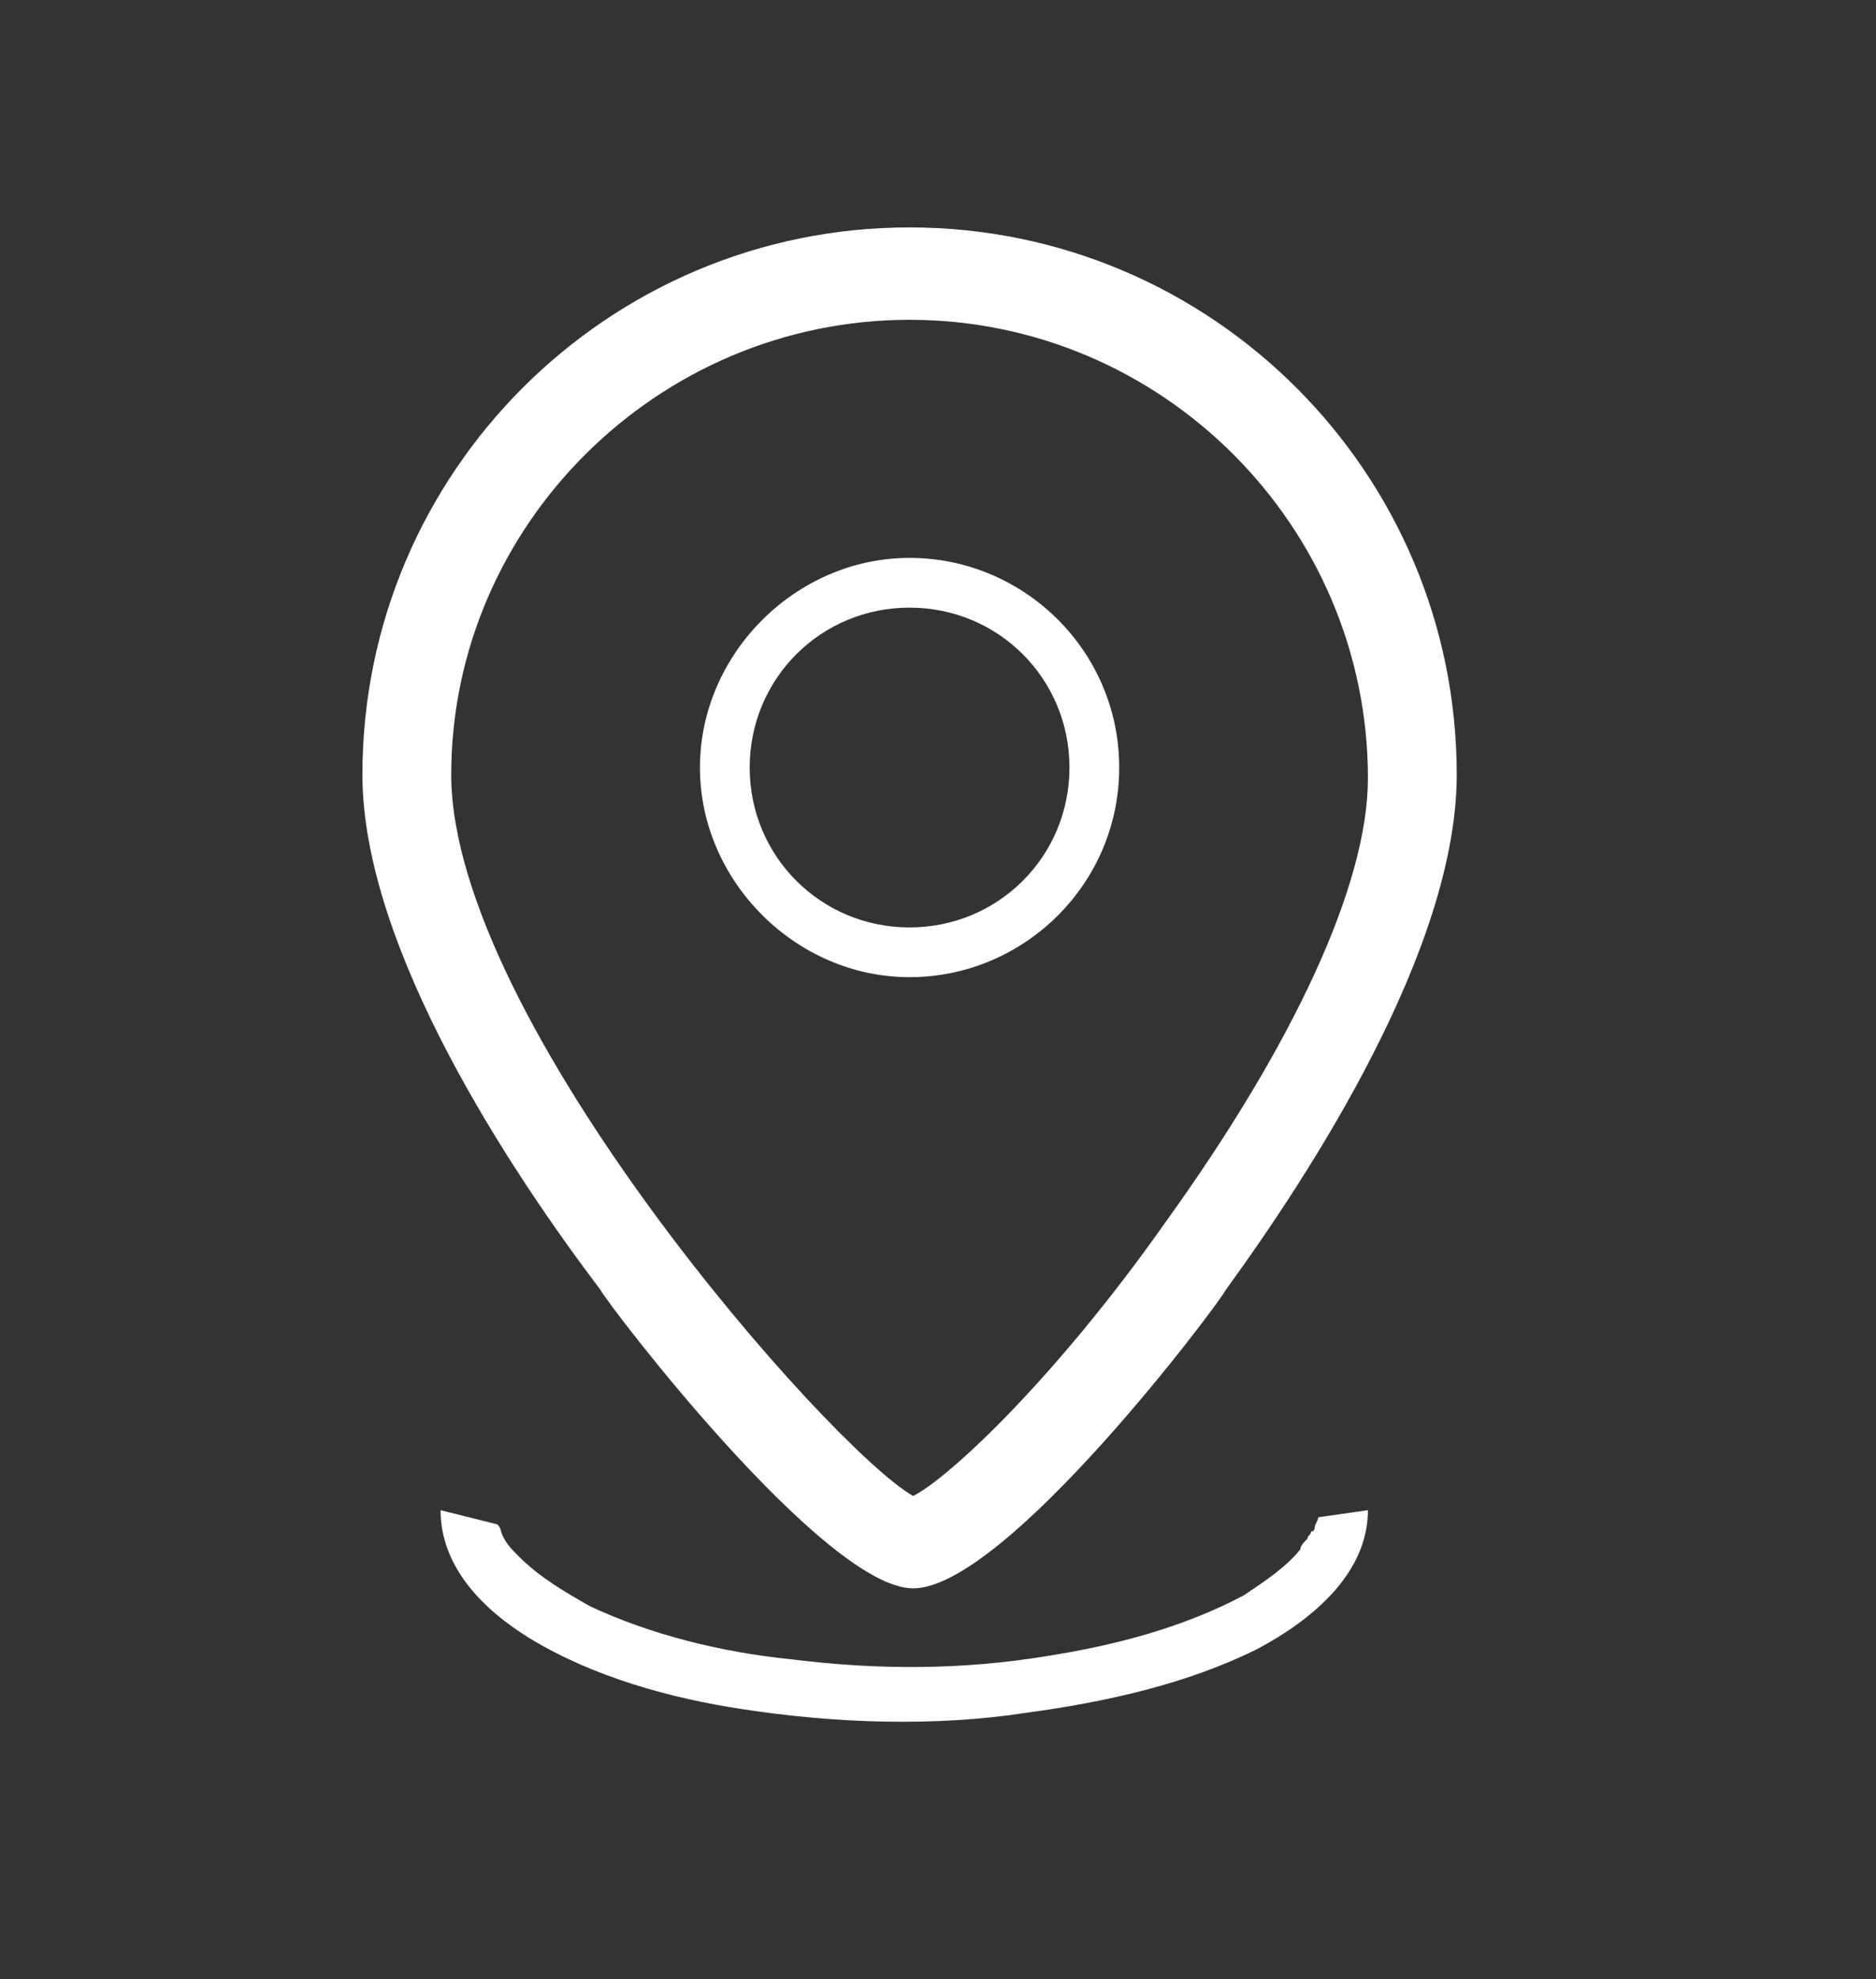 <?xml version="1.0" encoding="utf-8"?>
<!-- Generator: Adobe Illustrator 26.1.0, SVG Export Plug-In . SVG Version: 6.00 Build 0)  -->
<svg version="1.1" id="Vrstva_1" xmlns="http://www.w3.org/2000/svg" xmlns:xlink="http://www.w3.org/1999/xlink" x="0px" y="0px"
	 viewBox="0 0 52.8 55.7" style="enable-background:new 0 0 52.8 55.7;" xml:space="preserve">
<rect x="0" y="0" width="52.8" height="55.7" fill="#333333" stroke="none"/>
<style type="text/css">
	.st0{fill:#FFFFFF;}
</style>
<g>
	<path class="st0" d="M25.7,44.7c2.6,0,8.6-8,8.8-8.4c2.4-3.3,6.5-9.6,6.5-14.5c0-8.5-6.9-15.4-15.4-15.4c-8.5,0-15.4,6.9-15.4,15.4
		c0,4.9,4.2,11.2,6.7,14.5C17.1,36.7,23.2,44.7,25.7,44.7z M25.6,9c7.1,0,12.9,5.8,12.9,12.9c0,3-2.1,7.5-5.7,12.5
		c-3.1,4.4-6.1,7.2-7.1,7.7c-2.3-1.3-13-13.4-13-20.3C12.7,14.8,18.5,9,25.6,9z"/>
	<path class="st0" d="M31.5,21.6c0-3.3-2.7-5.9-5.9-5.9s-5.9,2.7-5.9,5.9s2.7,5.9,5.9,5.9S31.5,24.9,31.5,21.6z M21.1,21.6
		c0-2.5,2-4.5,4.5-4.5s4.5,2,4.5,4.5c0,2.5-2,4.5-4.5,4.5S21.1,24.1,21.1,21.6z"/>
	<path class="st0" d="M37.1,42.7c0,0.1-0.1,0.2-0.1,0.3c0,0,0,0.1-0.1,0.1c0,0.1-0.1,0.1-0.1,0.2c-0.1,0.1-0.2,0.2-0.2,0.3
		c-0.4,0.5-1,0.9-1.6,1.3c-1.7,0.9-3.6,1.4-5.5,1.7c-2.4,0.4-4.8,0.4-7.2,0.1c-2-0.2-4-0.7-5.7-1.5c-0.7-0.4-1.4-0.8-2-1.4
		c-0.2-0.2-0.4-0.4-0.5-0.7c0,0,0,0,0,0c0,0,0,0,0,0c0-0.1-0.1-0.2-0.1-0.2l-1.6-0.4c0,1.6,1.2,2.8,2.5,3.6c1.8,1.1,4,1.7,6,2
		c2.6,0.4,5.4,0.5,8,0.1c2.2-0.3,4.5-0.8,6.5-1.8c1.5-0.8,3.1-2.1,3.1-3.9L37.1,42.7C37.1,42.4,37.1,42.6,37.1,42.7z"/>
</g>
</svg>
